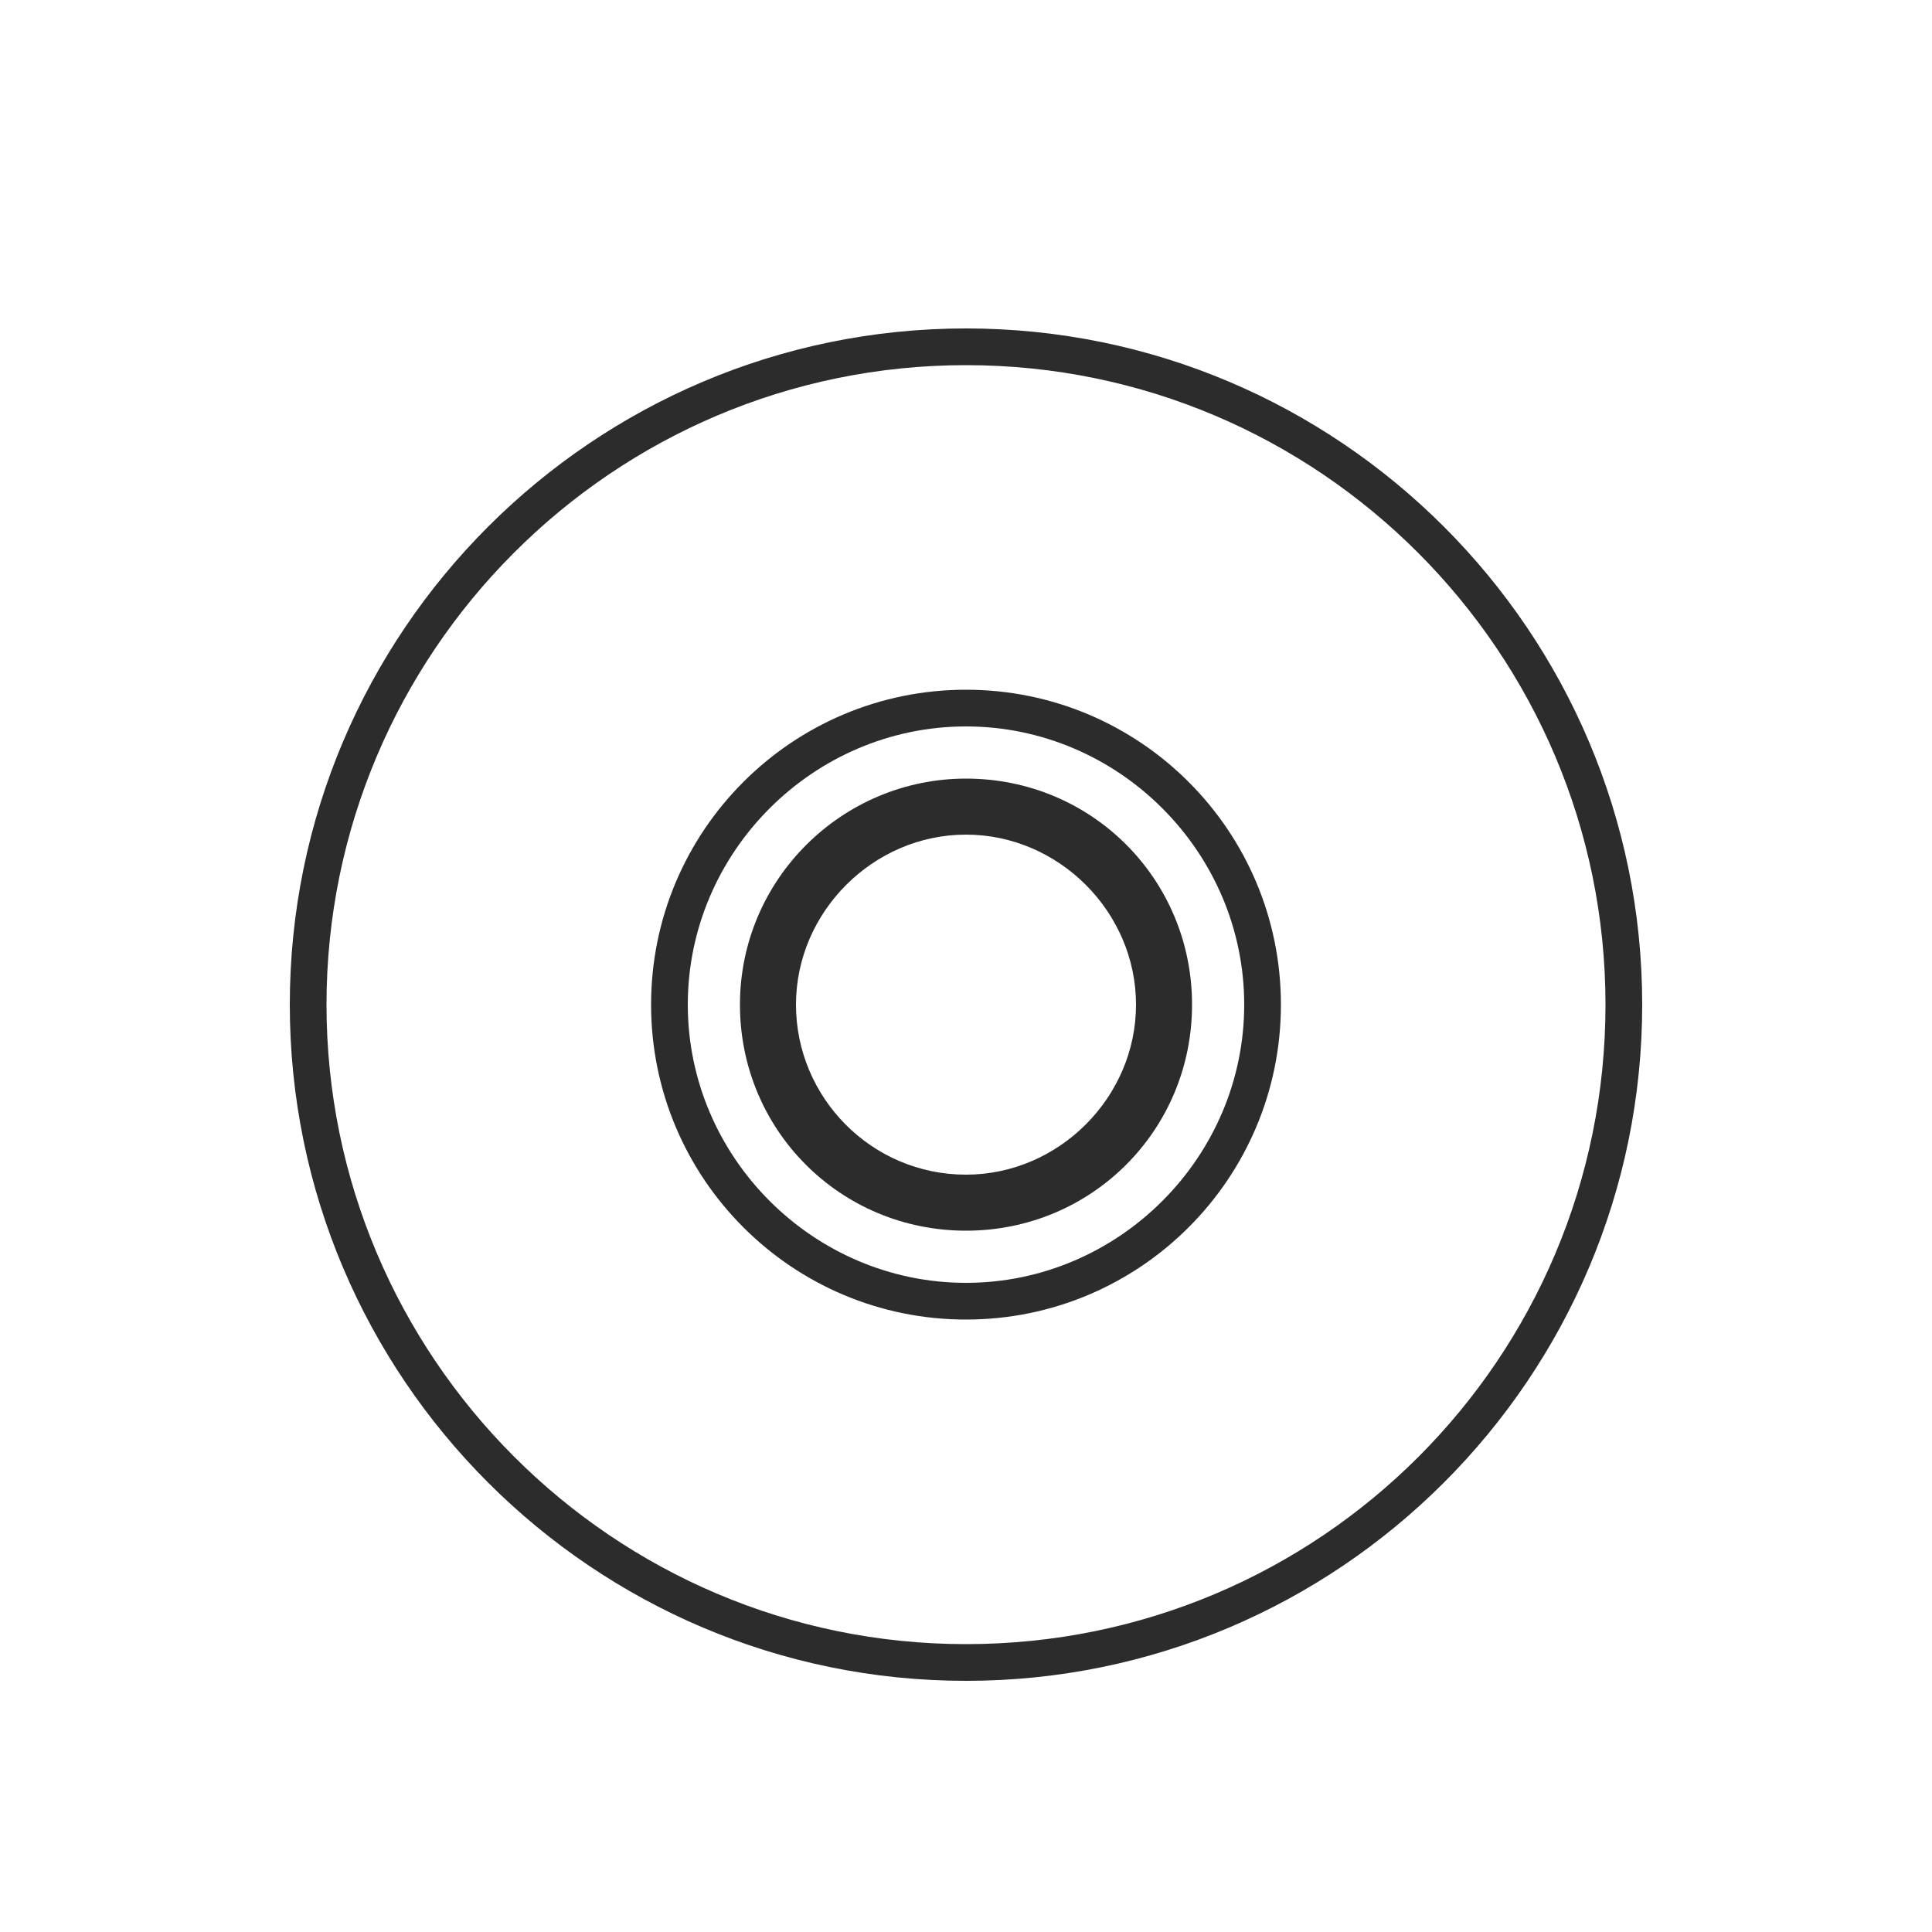 <svg viewBox="0 0 100 100" version="1.1" xmlns="http://www.w3.org/2000/svg" data-sanitized-data-name="Layer 1" data-name="Layer 1" id="Layer_1">
  <defs>
    <style>
      .cls-1 {
        fill: #2c2c2c;
        stroke-width: 0px;
      }
    </style>
  </defs>
  <path d="M50,17c-19.3,0-35,15.7-35,35s15.7,35,35,35,35-15.7,35-35-15.7-35-35-35h0ZM50,85.1c-18.3,0-33.1-14.9-33.1-33.1S31.7,18.9,50,18.9s33.1,14.9,33.1,33.1c0,18.3-14.8,33.1-33.1,33.1Z" class="cls-1"></path>
  <path d="M50,35.7c-9,0-16.3,7.3-16.3,16.3s7.3,16.3,16.3,16.3,16.3-7.3,16.3-16.3c0-9-7.3-16.3-16.3-16.3ZM50,66.4c-7.9,0-14.4-6.5-14.4-14.4s6.5-14.4,14.4-14.4,14.4,6.5,14.4,14.4c0,7.9-6.5,14.4-14.4,14.4Z" class="cls-1"></path>
  <path d="M50,40.3c-6.4,0-11.7,5.2-11.7,11.7s5.2,11.7,11.7,11.7,11.7-5.2,11.7-11.7-5.2-11.7-11.7-11.7h0ZM50,60.8c-4.9,0-8.8-4-8.8-8.8s4-8.8,8.8-8.8,8.8,4,8.8,8.8-4,8.8-8.8,8.8Z" class="cls-1"></path>
</svg>